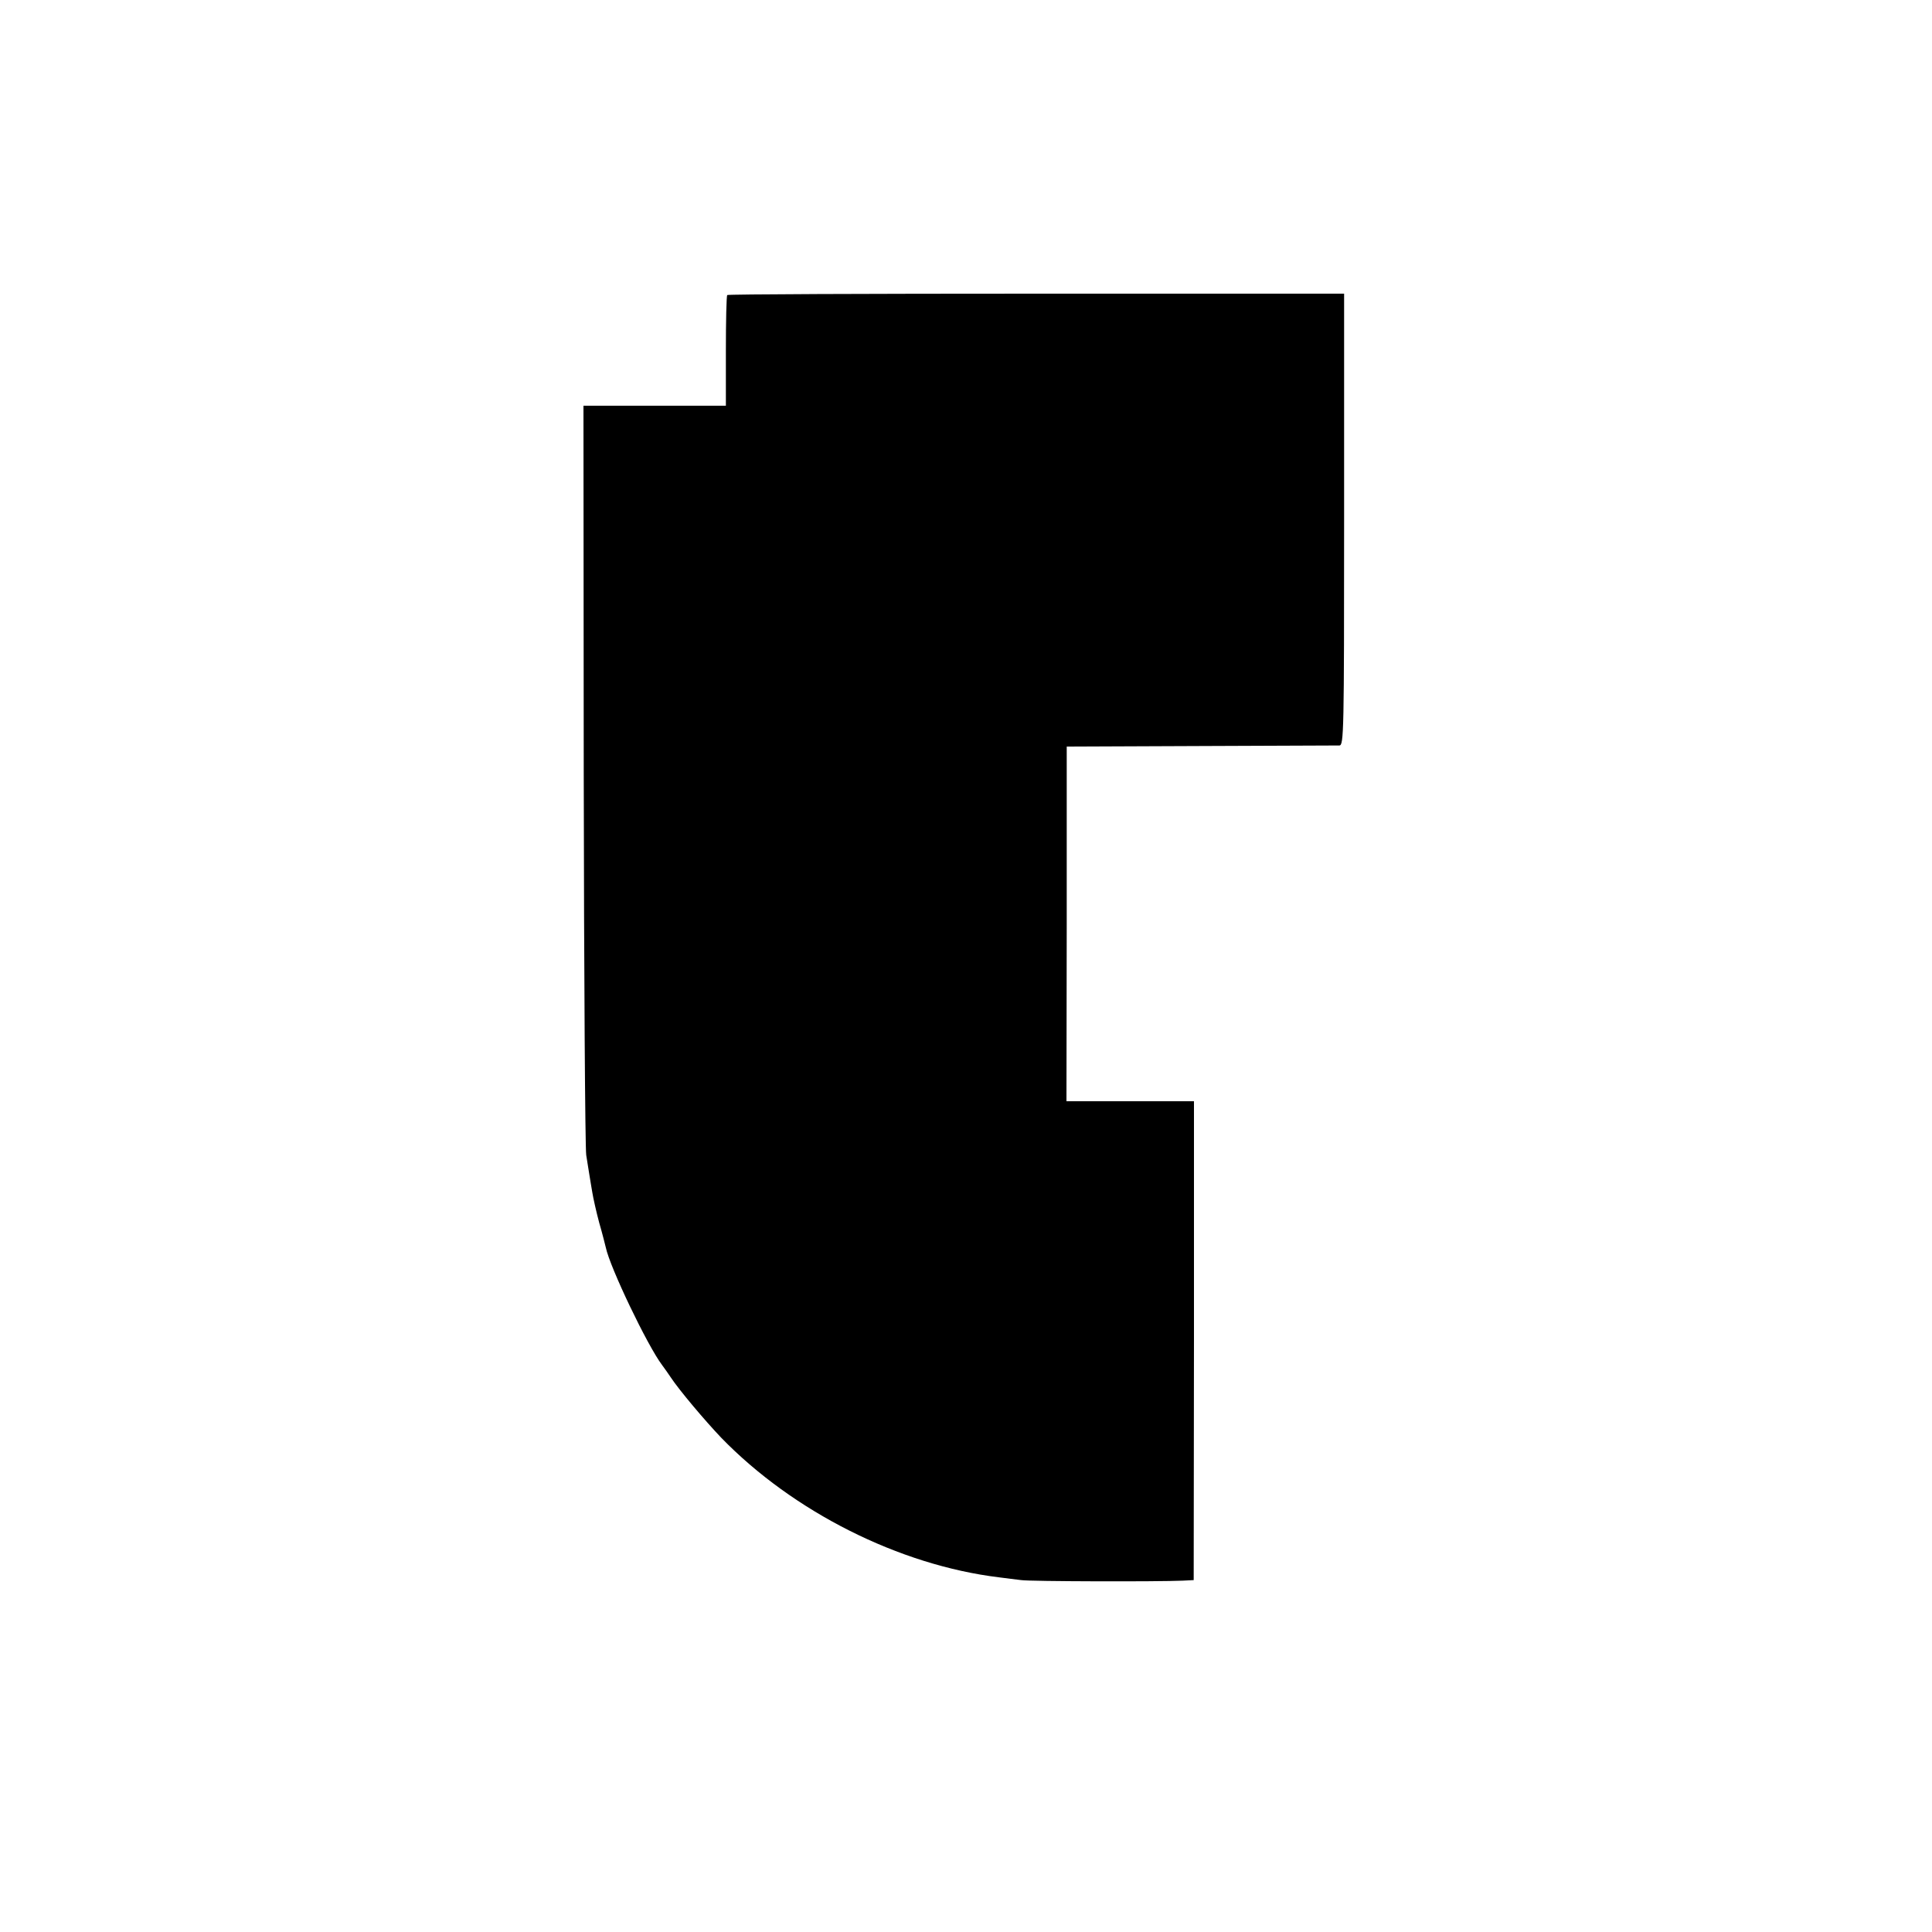 <?xml version="1.0" standalone="no"?>
<!DOCTYPE svg PUBLIC "-//W3C//DTD SVG 20010904//EN"
 "http://www.w3.org/TR/2001/REC-SVG-20010904/DTD/svg10.dtd">
<svg version="1.0" xmlns="http://www.w3.org/2000/svg"
 width="700pt" height="700pt" viewBox="0 0 700 700"
 preserveAspectRatio="xMidYMid meet">
<g transform="translate(0,700) scale(0.1,-0.1)"
fill="#000000" stroke="none">
<path d="M2635 5931 c-3 -2 -5 -94 -5 -203 l0 -198 -258 0 -258 0 1 -1332 c1
-733 5 -1355 9 -1383 4 -27 10 -61 12 -75 2 -14 7 -41 10 -60 3 -19 14 -69 25
-110 12 -41 22 -82 24 -90 15 -72 151 -356 204 -426 9 -12 23 -32 31 -44 31
-47 124 -157 183 -219 260 -268 645 -462 1007 -506 25 -3 61 -8 80 -10 33 -5
498 -6 585 -2 l40 2 1 868 0 867 -231 0 -231 0 1 643 0 642 485 2 c267 1 493
2 503 2 16 1 17 47 17 819 l0 818 -1115 0 c-614 0 -1118 -2 -1120 -5z"/>
</g>
</svg>
